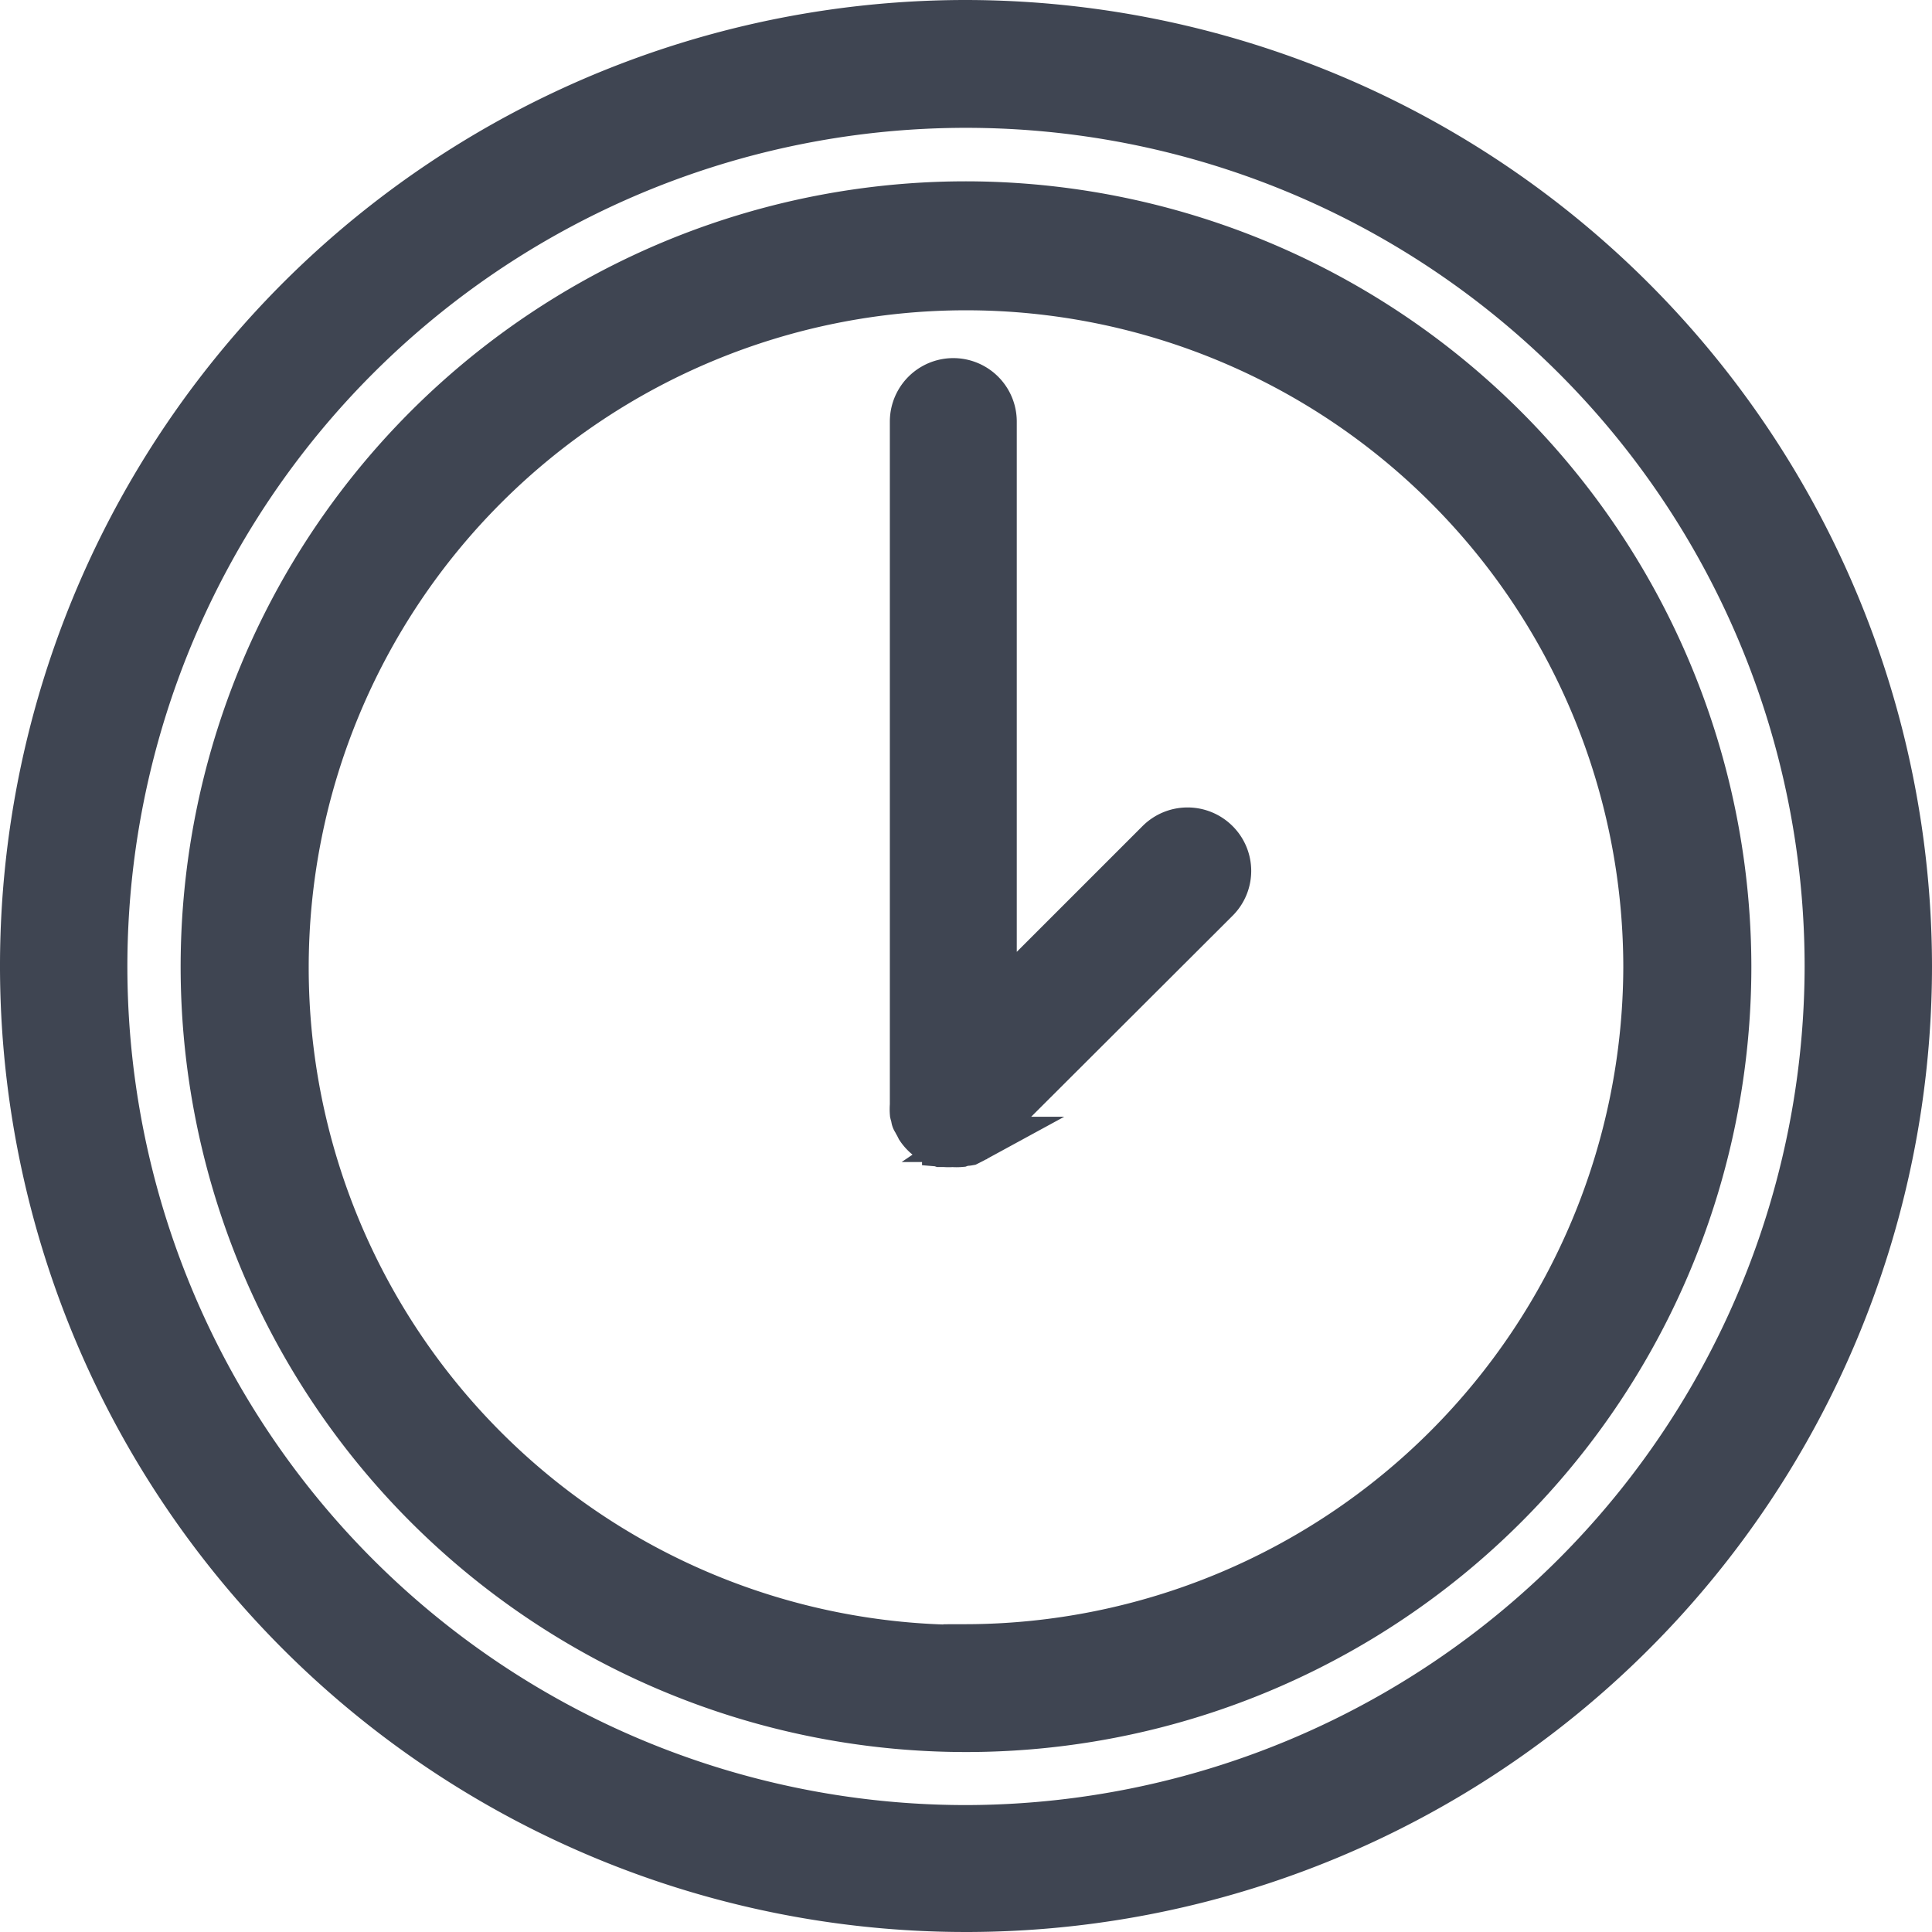 <?xml version="1.0" encoding="UTF-8"?> <svg xmlns="http://www.w3.org/2000/svg" viewBox="0 0 85.24 85.24"> <defs> <style>.cls-1{fill:#3f4552;stroke:#3f4552;stroke-miterlimit:10;stroke-width:2px;}</style> </defs> <g id="Layer_2" data-name="Layer 2"> <g id="Layer_1-2" data-name="Layer 1"> <path class="cls-1" d="M42.62,9A33.65,33.65,0,1,0,76.27,42.62,33.69,33.69,0,0,0,42.62,9Zm0,63.69a30,30,0,1,1,30-30A30.07,30.07,0,0,1,42.62,72.66Z"></path> <path class="cls-1" d="M51.12,37.15l-7.26,7.26V18.6a1.8,1.8,0,1,0-3.6,0V48.76a2.19,2.19,0,0,0,0,.36.88.88,0,0,0,.05.15c0,.06,0,.12.06.19a1.4,1.4,0,0,0,.09.17l.07.14a1.83,1.83,0,0,0,.5.5l.12.06.19.1.17.06.17,0a2.07,2.07,0,0,0,.35,0,2,2,0,0,0,.35,0l.17-.06a.48.48,0,0,0,.17,0l.2-.1.11-.06a2,2,0,0,0,.28-.23L53.67,39.7a1.79,1.79,0,0,0,0-2.55A1.81,1.81,0,0,0,51.12,37.15Z"></path> <path class="cls-1" d="M42.62,1A41.62,41.62,0,1,0,84.24,42.62,41.67,41.67,0,0,0,42.62,1Zm0,79.64a38,38,0,1,1,38-38A38.06,38.06,0,0,1,42.62,80.64Z"></path> </g> </g> </svg> 
